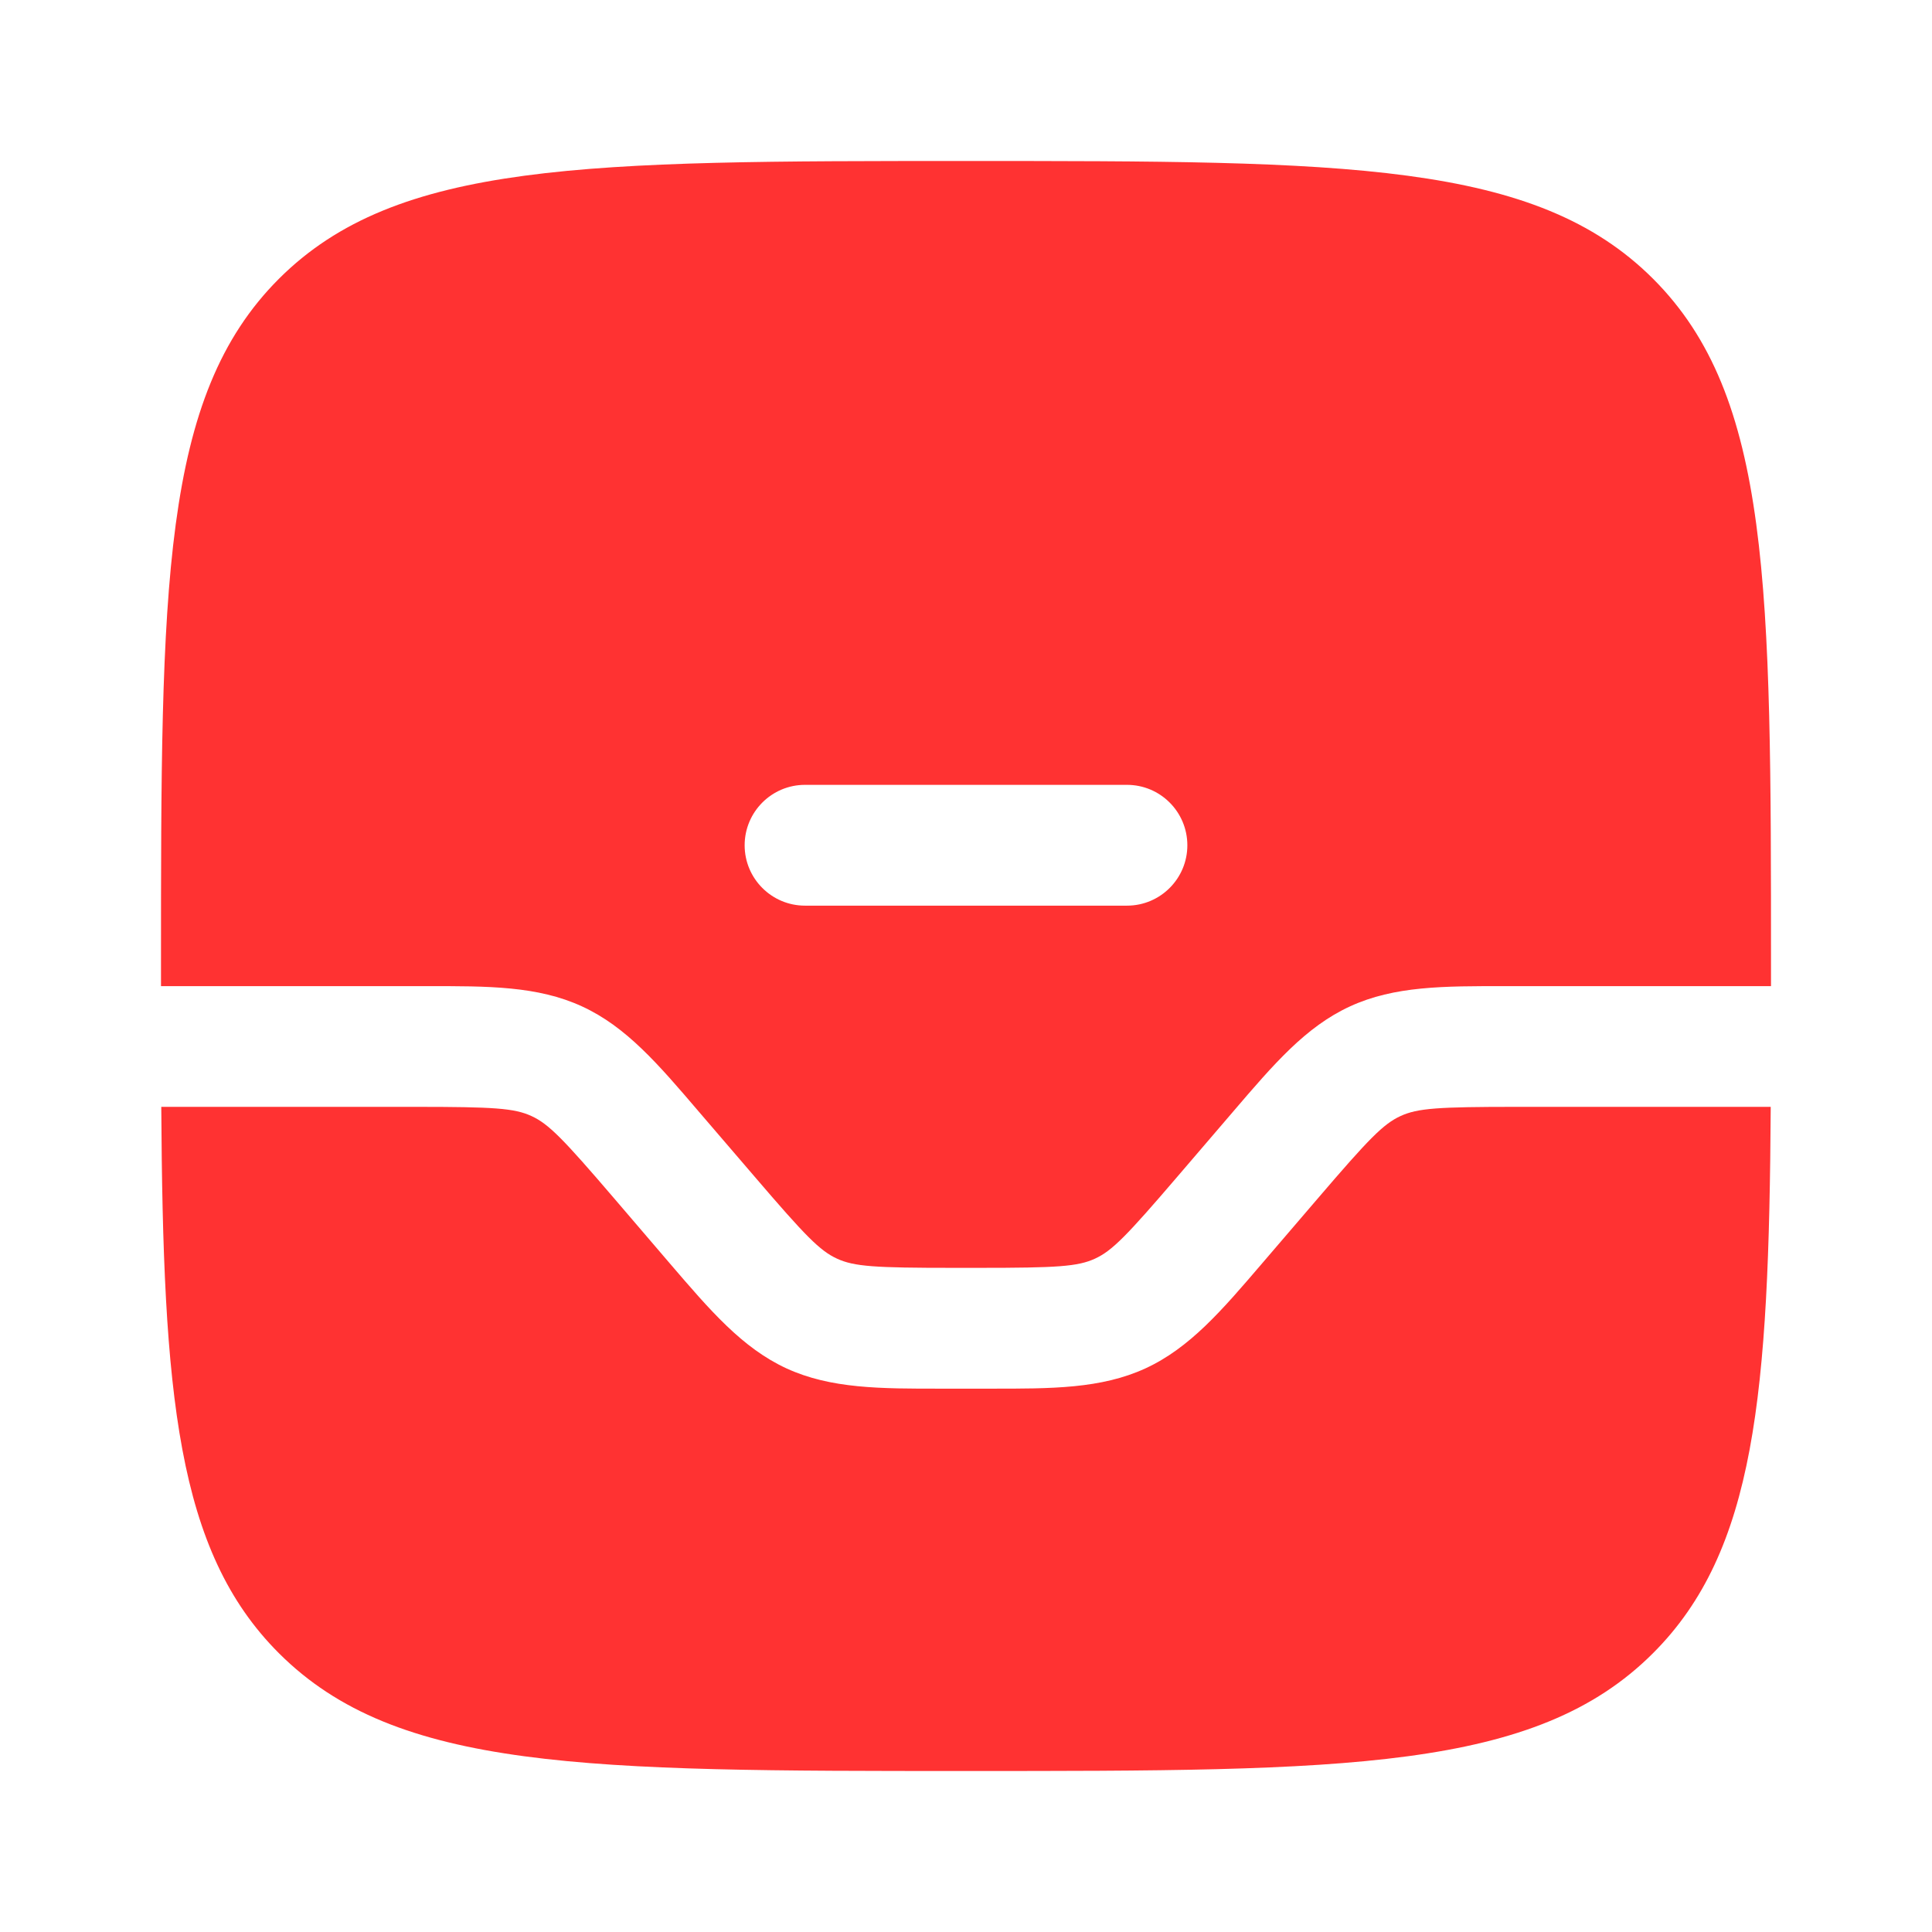<svg width="21" height="21" viewBox="0 0 21 21" fill="none" xmlns="http://www.w3.org/2000/svg">
<path d="M3.031 17.969C4.313 19.25 6.375 19.25 10.5 19.25C14.625 19.25 16.687 19.25 17.968 17.969C19.081 16.857 19.228 15.157 19.247 12.031H16.485C15.633 12.031 15.41 12.045 15.223 12.131C15.036 12.217 14.88 12.377 14.326 13.024L13.719 13.732C13.28 14.245 12.932 14.652 12.45 14.874C11.969 15.095 11.434 15.095 10.758 15.094H10.242C9.566 15.095 9.031 15.095 8.549 14.874C8.068 14.652 7.72 14.245 7.28 13.732L6.674 13.024C6.12 12.377 5.964 12.217 5.777 12.131C5.59 12.045 5.367 12.031 4.515 12.031H1.753C1.772 15.157 1.919 16.857 3.031 17.969Z" fill="#FF3232"/>
<path fill-rule="evenodd" clip-rule="evenodd" d="M6.344 6.125C6.344 5.763 6.638 5.469 7 5.469H14C14.362 5.469 14.656 5.763 14.656 6.125C14.656 6.487 14.362 6.781 14 6.781H7C6.638 6.781 6.344 6.487 6.344 6.125Z" fill="#FF3232"/>
<path fill-rule="evenodd" clip-rule="evenodd" d="M10.5 1.75C14.625 1.75 16.687 1.75 17.969 3.031C19.25 4.313 19.25 6.375 19.25 10.5V10.719L16.367 10.719C15.691 10.718 15.156 10.717 14.674 10.939C14.193 11.16 13.845 11.567 13.405 12.081L12.799 12.788C12.245 13.435 12.089 13.595 11.902 13.681C11.715 13.767 11.492 13.781 10.64 13.781H10.36C9.508 13.781 9.285 13.767 9.098 13.681C8.911 13.595 8.755 13.435 8.201 12.788L7.594 12.081C7.155 11.567 6.807 11.16 6.326 10.939C5.844 10.717 5.309 10.718 4.633 10.719L1.75 10.719L1.75 10.5C1.75 6.375 1.75 4.313 3.031 3.031C4.313 1.75 6.375 1.75 10.5 1.75ZM8.094 9.188C8.094 8.825 8.388 8.531 8.75 8.531H12.25C12.612 8.531 12.906 8.825 12.906 9.188C12.906 9.55 12.612 9.844 12.25 9.844H8.75C8.388 9.844 8.094 9.55 8.094 9.188Z" fill="#FF3232"/>
</svg>
